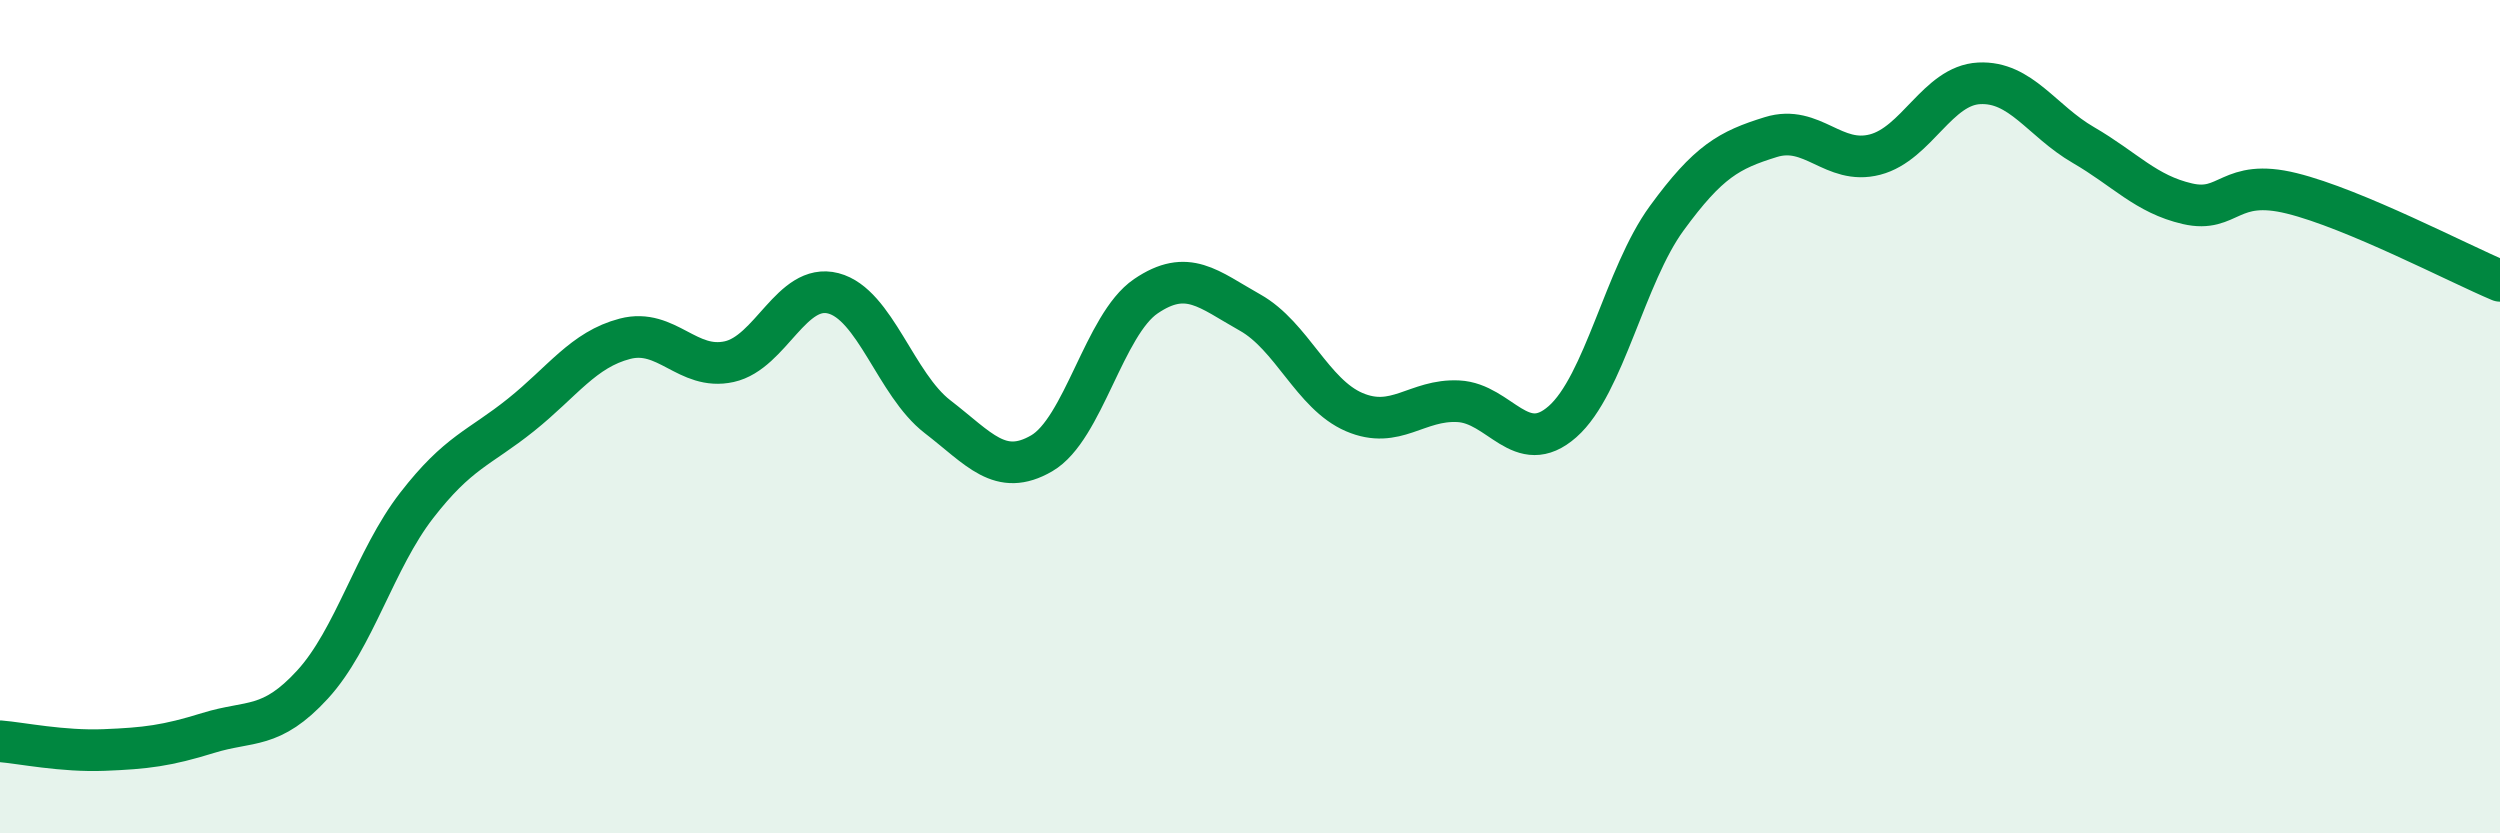 
    <svg width="60" height="20" viewBox="0 0 60 20" xmlns="http://www.w3.org/2000/svg">
      <path
        d="M 0,17.79 C 0.5,17.83 1.5,18.04 2.5,18 C 3.5,17.96 4,17.9 5,17.59 C 6,17.28 6.5,17.52 7.5,16.43 C 8.5,15.34 9,13.42 10,12.13 C 11,10.84 11.5,10.76 12.5,9.96 C 13.5,9.16 14,8.39 15,8.13 C 16,7.87 16.5,8.9 17.5,8.68 C 18.5,8.46 19,6.78 20,7.04 C 21,7.3 21.5,9.23 22.5,10 C 23.5,10.77 24,11.46 25,10.88 C 26,10.3 26.5,7.79 27.5,7.11 C 28.5,6.43 29,6.94 30,7.5 C 31,8.06 31.5,9.46 32.5,9.89 C 33.5,10.32 34,9.58 35,9.63 C 36,9.68 36.5,11 37.5,10.12 C 38.5,9.24 39,6.61 40,5.24 C 41,3.87 41.5,3.6 42.5,3.29 C 43.5,2.98 44,3.97 45,3.71 C 46,3.45 46.5,2.05 47.5,2 C 48.5,1.95 49,2.9 50,3.48 C 51,4.06 51.5,4.66 52.5,4.89 C 53.5,5.12 53.5,4.27 55,4.64 C 56.5,5.01 59,6.32 60,6.74L60 20L0 20Z"
        fill="#008740"
        opacity="0.1"
        stroke-linecap="round"
        stroke-linejoin="round"
      />
      <path
        d="M 0,17.79 C 0.5,17.83 1.5,18.04 2.5,18 C 3.5,17.96 4,17.9 5,17.59 C 6,17.28 6.5,17.52 7.5,16.43 C 8.5,15.34 9,13.42 10,12.13 C 11,10.84 11.5,10.76 12.5,9.96 C 13.5,9.16 14,8.39 15,8.13 C 16,7.87 16.5,8.9 17.5,8.68 C 18.5,8.46 19,6.78 20,7.04 C 21,7.3 21.5,9.23 22.5,10 C 23.5,10.77 24,11.46 25,10.88 C 26,10.3 26.5,7.79 27.5,7.11 C 28.5,6.43 29,6.94 30,7.5 C 31,8.06 31.5,9.46 32.5,9.89 C 33.5,10.32 34,9.58 35,9.63 C 36,9.68 36.5,11 37.5,10.12 C 38.5,9.24 39,6.61 40,5.24 C 41,3.87 41.5,3.6 42.5,3.29 C 43.5,2.98 44,3.97 45,3.71 C 46,3.45 46.5,2.05 47.5,2 C 48.5,1.95 49,2.9 50,3.48 C 51,4.06 51.5,4.66 52.5,4.89 C 53.5,5.12 53.5,4.27 55,4.64 C 56.5,5.01 59,6.32 60,6.74"
        stroke="#008740"
        stroke-width="1"
        fill="none"
        stroke-linecap="round"
        stroke-linejoin="round"
      />
    </svg>
  